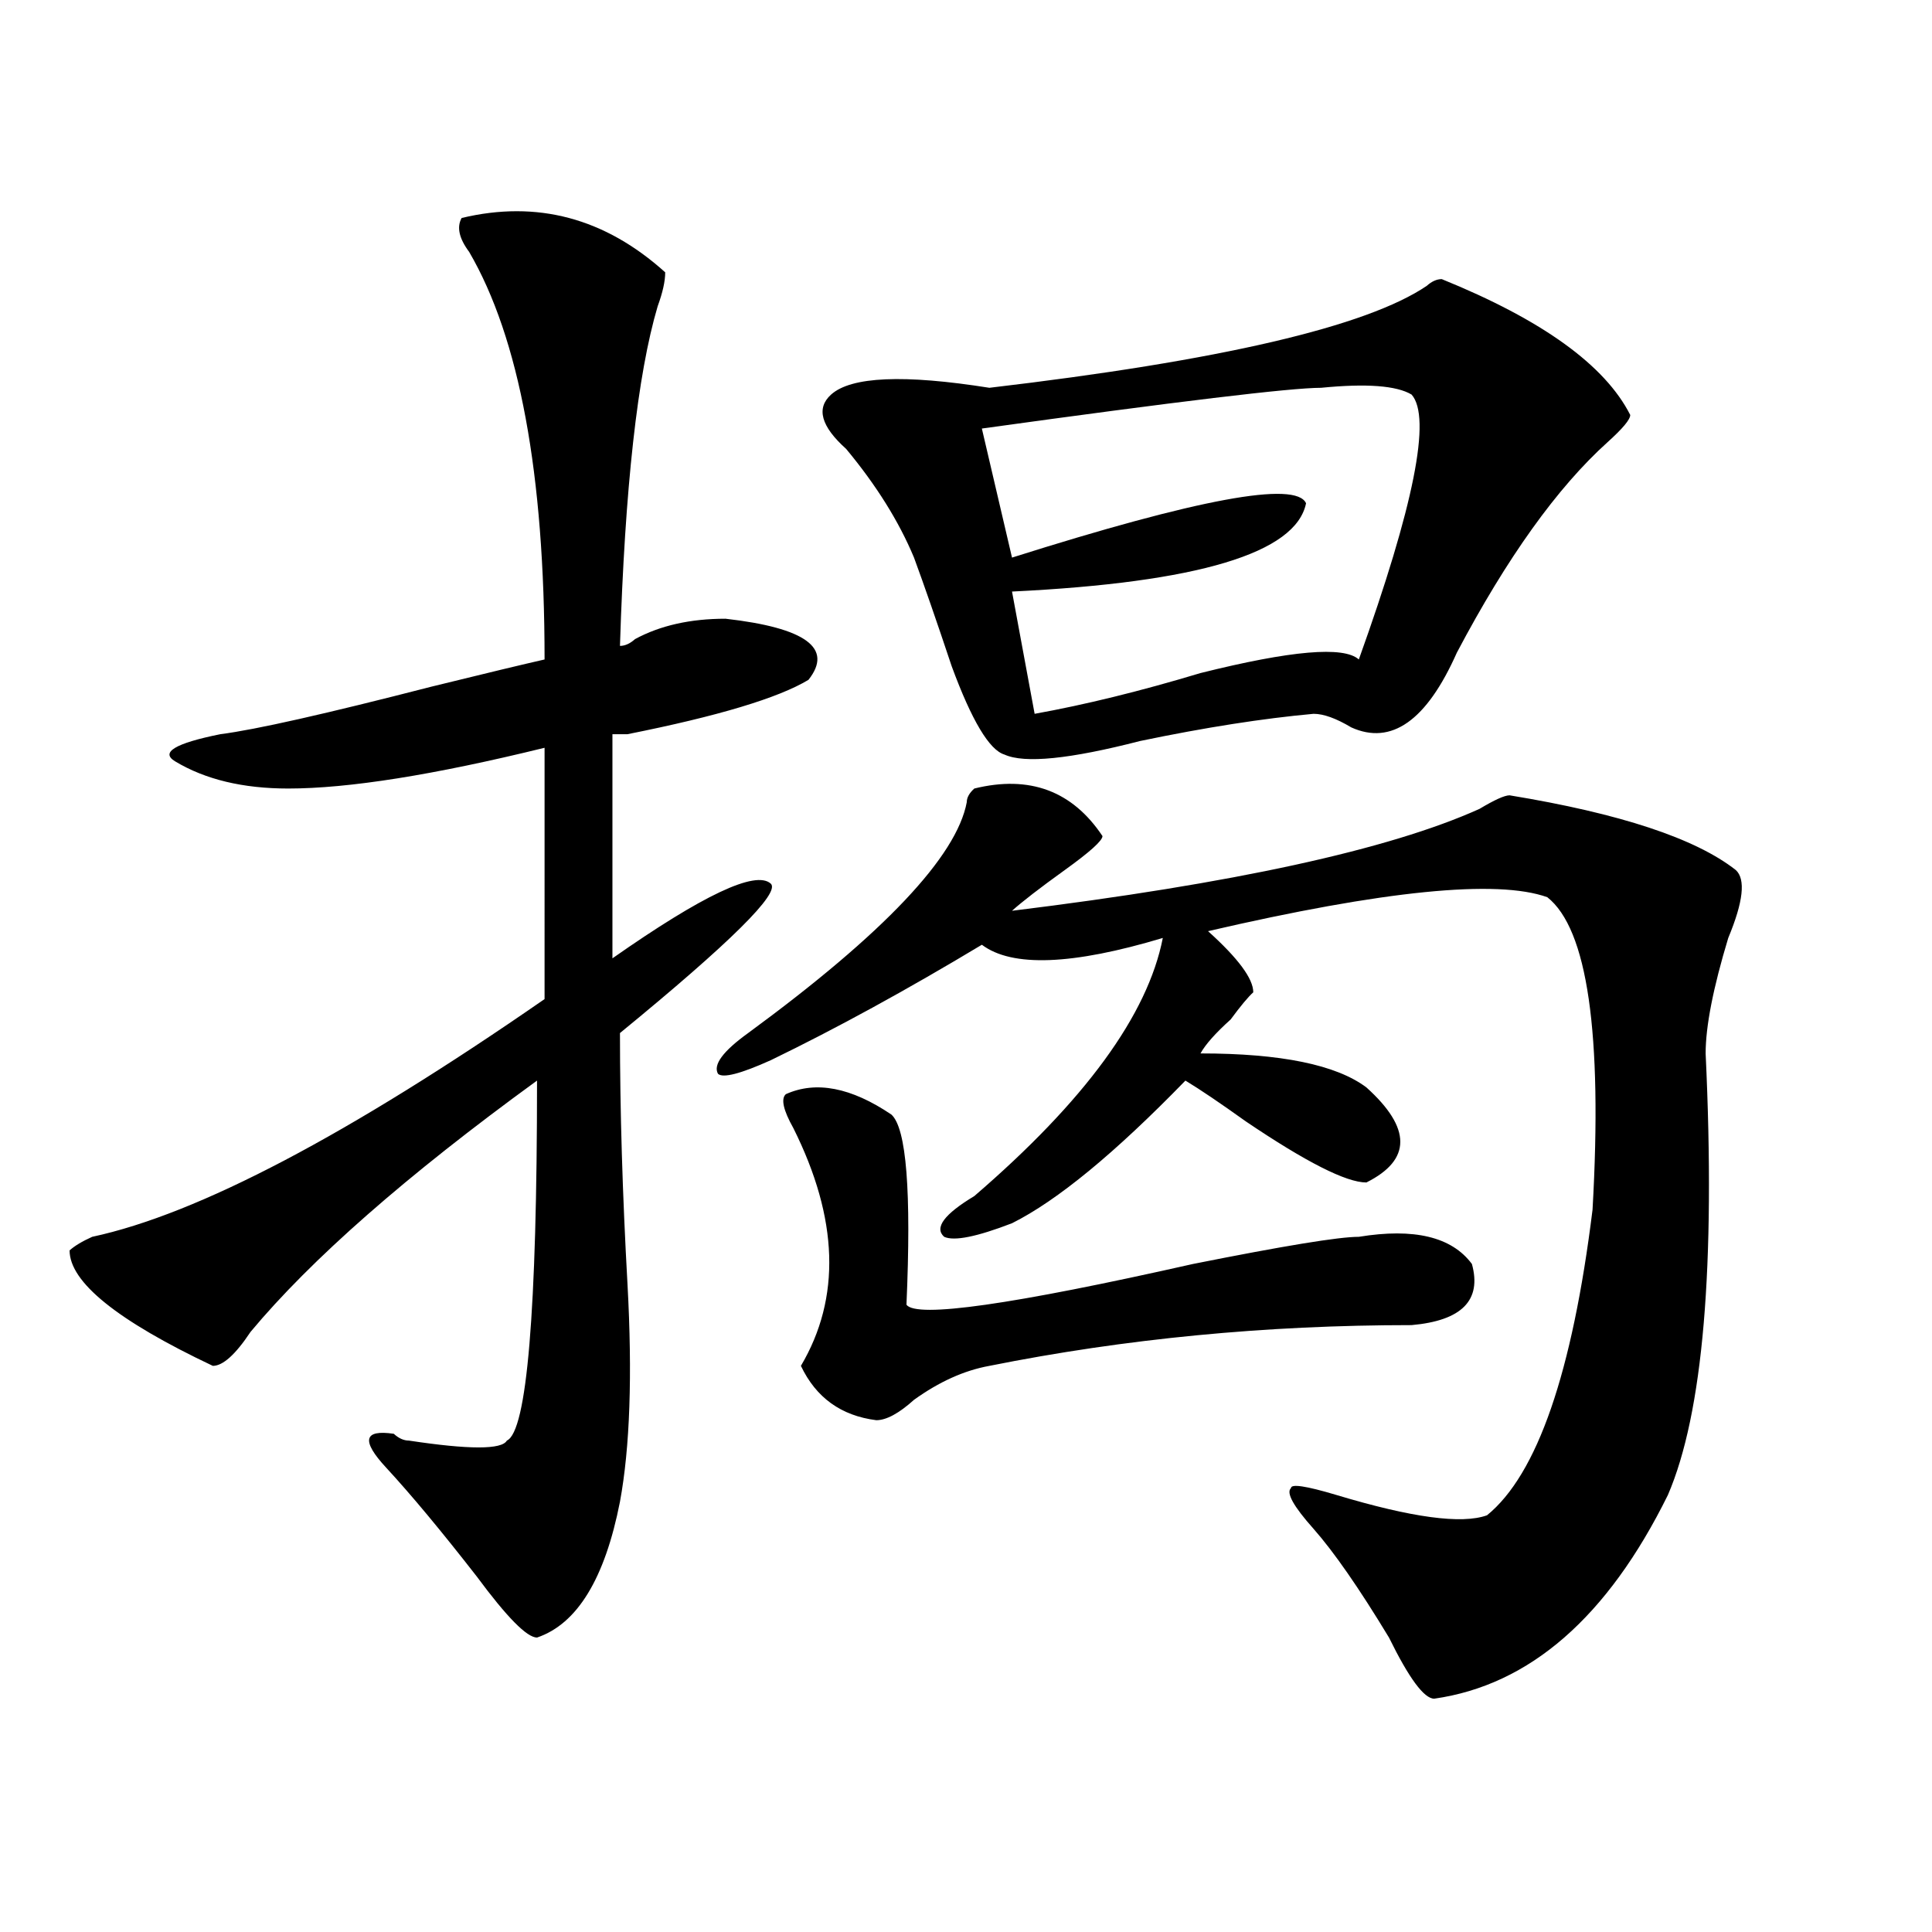 <?xml version="1.0" encoding="utf-8"?>
<!-- Generator: Adobe Illustrator 16.0.0, SVG Export Plug-In . SVG Version: 6.00 Build 0)  -->
<!DOCTYPE svg PUBLIC "-//W3C//DTD SVG 1.1//EN" "http://www.w3.org/Graphics/SVG/1.1/DTD/svg11.dtd">
<svg version="1.1" id="图层_1" xmlns="http://www.w3.org/2000/svg" xmlns:xlink="http://www.w3.org/1999/xlink" x="0px" y="0px"
	 width="1000px" height="1000px" viewBox="0 0 1000 1000" enable-background="new 0 0 1000 1000" xml:space="preserve">
<path d="M238.945,112.828c39.023-9.339,74.145,0,105.363,28.125c0,4.724-1.341,10.547-3.902,17.578
	c-10.427,35.156-16.95,93.769-19.512,175.781c2.562,0,5.183-1.153,7.805-3.516c12.987-7.031,28.597-10.547,46.828-10.547
	c41.585,4.724,55.913,15.271,42.926,31.641c-15.609,9.394-46.828,18.786-93.656,28.125c-2.622,0-5.243,0-7.805,0v116.016
	c46.828-32.794,74.145-45.703,81.949-38.672c5.183,4.724-20.853,30.487-78.047,77.344c0,39.88,1.28,83.222,3.902,130.078
	c2.562,46.911,1.28,84.375-3.902,112.5c-7.805,39.825-22.134,63.281-42.926,70.313c-5.243,0-15.609-10.547-31.219-31.641
	c-18.231-23.401-33.841-42.188-46.828-56.25c-13.048-14.063-11.707-19.886,3.902-17.578c2.562,2.362,5.183,3.516,7.805,3.516
	c31.219,4.724,48.108,4.724,50.73,0c10.366-4.669,15.609-66.797,15.609-186.328c-67.681,49.219-117.07,92.614-148.289,130.078
	c-7.805,11.755-14.329,17.578-19.512,17.578c-49.45-23.401-74.145-43.341-74.145-59.766c2.562-2.308,6.464-4.669,11.707-7.031
	c54.633-11.7,132.68-52.734,234.141-123.047V387.047c-57.255,14.063-101.461,21.094-132.68,21.094
	c-23.414,0-42.926-4.669-58.535-14.063c-7.805-4.669,0-9.339,23.414-14.063c18.171-2.308,54.633-10.547,109.266-24.609
	c28.597-7.031,48.108-11.7,58.535-14.063c0-96.075-13.048-166.388-39.023-210.938C237.604,123.375,236.323,117.552,238.945,112.828z
	 M504.305,408.141c28.597-7.031,50.73,1.208,66.34,24.609c0,2.362-6.524,8.239-19.512,17.578
	c-13.048,9.394-22.134,16.425-27.316,21.094c114.448-14.063,195.117-31.641,241.945-52.734c7.805-4.669,12.987-7.031,15.609-7.031
	c57.194,9.394,96.218,22.302,117.07,38.672c5.183,4.724,3.902,16.425-3.902,35.156c-7.805,25.817-11.707,45.703-11.707,59.766
	c5.183,110.192-1.341,186.328-19.512,228.516c-31.219,63.281-71.583,98.438-120.973,105.469c-5.243,0-13.048-10.547-23.414-31.641
	c-15.609-25.818-28.657-44.495-39.023-56.25c-10.427-11.7-14.329-18.731-11.707-21.094c0-2.308,7.805-1.153,23.414,3.516
	c39.023,11.755,64.999,15.271,78.047,10.547c25.976-21.094,44.206-73.828,54.633-158.203c5.183-91.406-2.622-145.294-23.414-161.719
	c-26.036-9.339-84.571-3.516-175.605,17.578c15.609,14.063,23.414,24.609,23.414,31.641c-2.622,2.362-6.524,7.031-11.707,14.063
	c-7.805,7.031-13.048,12.909-15.609,17.578c41.585,0,70.242,5.878,85.852,17.578c23.414,21.094,23.414,37.519,0,49.219
	c-10.427,0-31.219-10.547-62.438-31.641c-13.048-9.339-23.414-16.37-31.219-21.094c-36.462,37.519-66.34,62.128-89.754,73.828
	c-18.231,7.031-29.938,9.394-35.121,7.031c-5.243-4.669,0-11.7,15.609-21.094c57.194-49.219,89.754-93.714,97.559-133.594
	c-46.828,14.063-78.047,15.271-93.656,3.516c-39.023,23.456-75.485,43.396-109.266,59.766c-15.609,7.031-24.755,9.394-27.316,7.031
	c-2.622-4.669,2.562-11.7,15.609-21.094c70.242-51.526,107.925-91.406,113.168-119.531
	C500.402,412.864,501.683,410.503,504.305,408.141z M406.746,566.344c15.609-7.031,33.78-3.516,54.633,10.547
	c7.805,7.031,10.366,39.88,7.805,98.438c5.183,7.031,54.633,0,148.289-21.094c46.828-9.339,75.425-14.063,85.852-14.063
	c28.597-4.669,48.108,0,58.535,14.063c5.183,18.786-5.243,29.333-31.219,31.641c-75.485,0-148.289,7.031-218.531,21.094
	c-13.048,2.362-26.036,8.239-39.023,17.578c-7.805,7.031-14.329,10.547-19.512,10.547c-18.231-2.308-31.219-11.7-39.023-28.125
	c20.792-35.156,19.512-76.136-3.902-123.047C405.405,574.583,404.124,568.706,406.746,566.344z M746.25,144.469
	c52.011,21.094,84.511,44.55,97.559,70.313c0,2.362-3.902,7.031-11.707,14.063c-26.036,23.456-52.071,59.766-78.047,108.984
	c-15.609,35.156-33.841,48.065-54.633,38.672c-7.805-4.669-14.329-7.031-19.512-7.031c-26.036,2.362-55.974,7.031-89.754,14.063
	c-36.462,9.394-59.876,11.755-70.242,7.031c-7.805-2.308-16.95-17.578-27.316-45.703c-7.805-23.401-14.329-42.188-19.512-56.25
	c-7.805-18.731-19.512-37.464-35.121-56.25c-13.048-11.7-15.609-21.094-7.805-28.125c10.366-9.339,37.683-10.547,81.949-3.516
	c119.632-14.063,195.117-31.641,226.336-52.734C741.007,145.677,743.628,144.469,746.25,144.469z M730.641,204.234
	c-7.805-4.669-23.414-5.823-46.828-3.516c-15.609,0-74.145,7.031-175.605,21.094l15.609,66.797
	c96.218-30.433,146.948-39.825,152.191-28.125c-5.243,25.817-55.974,41.034-152.191,45.703l11.707,63.281
	c25.976-4.669,54.633-11.7,85.852-21.094c46.828-11.7,74.145-14.063,81.949-7.031C731.921,261.692,741.007,215.989,730.641,204.234z
	"/>
</svg>
